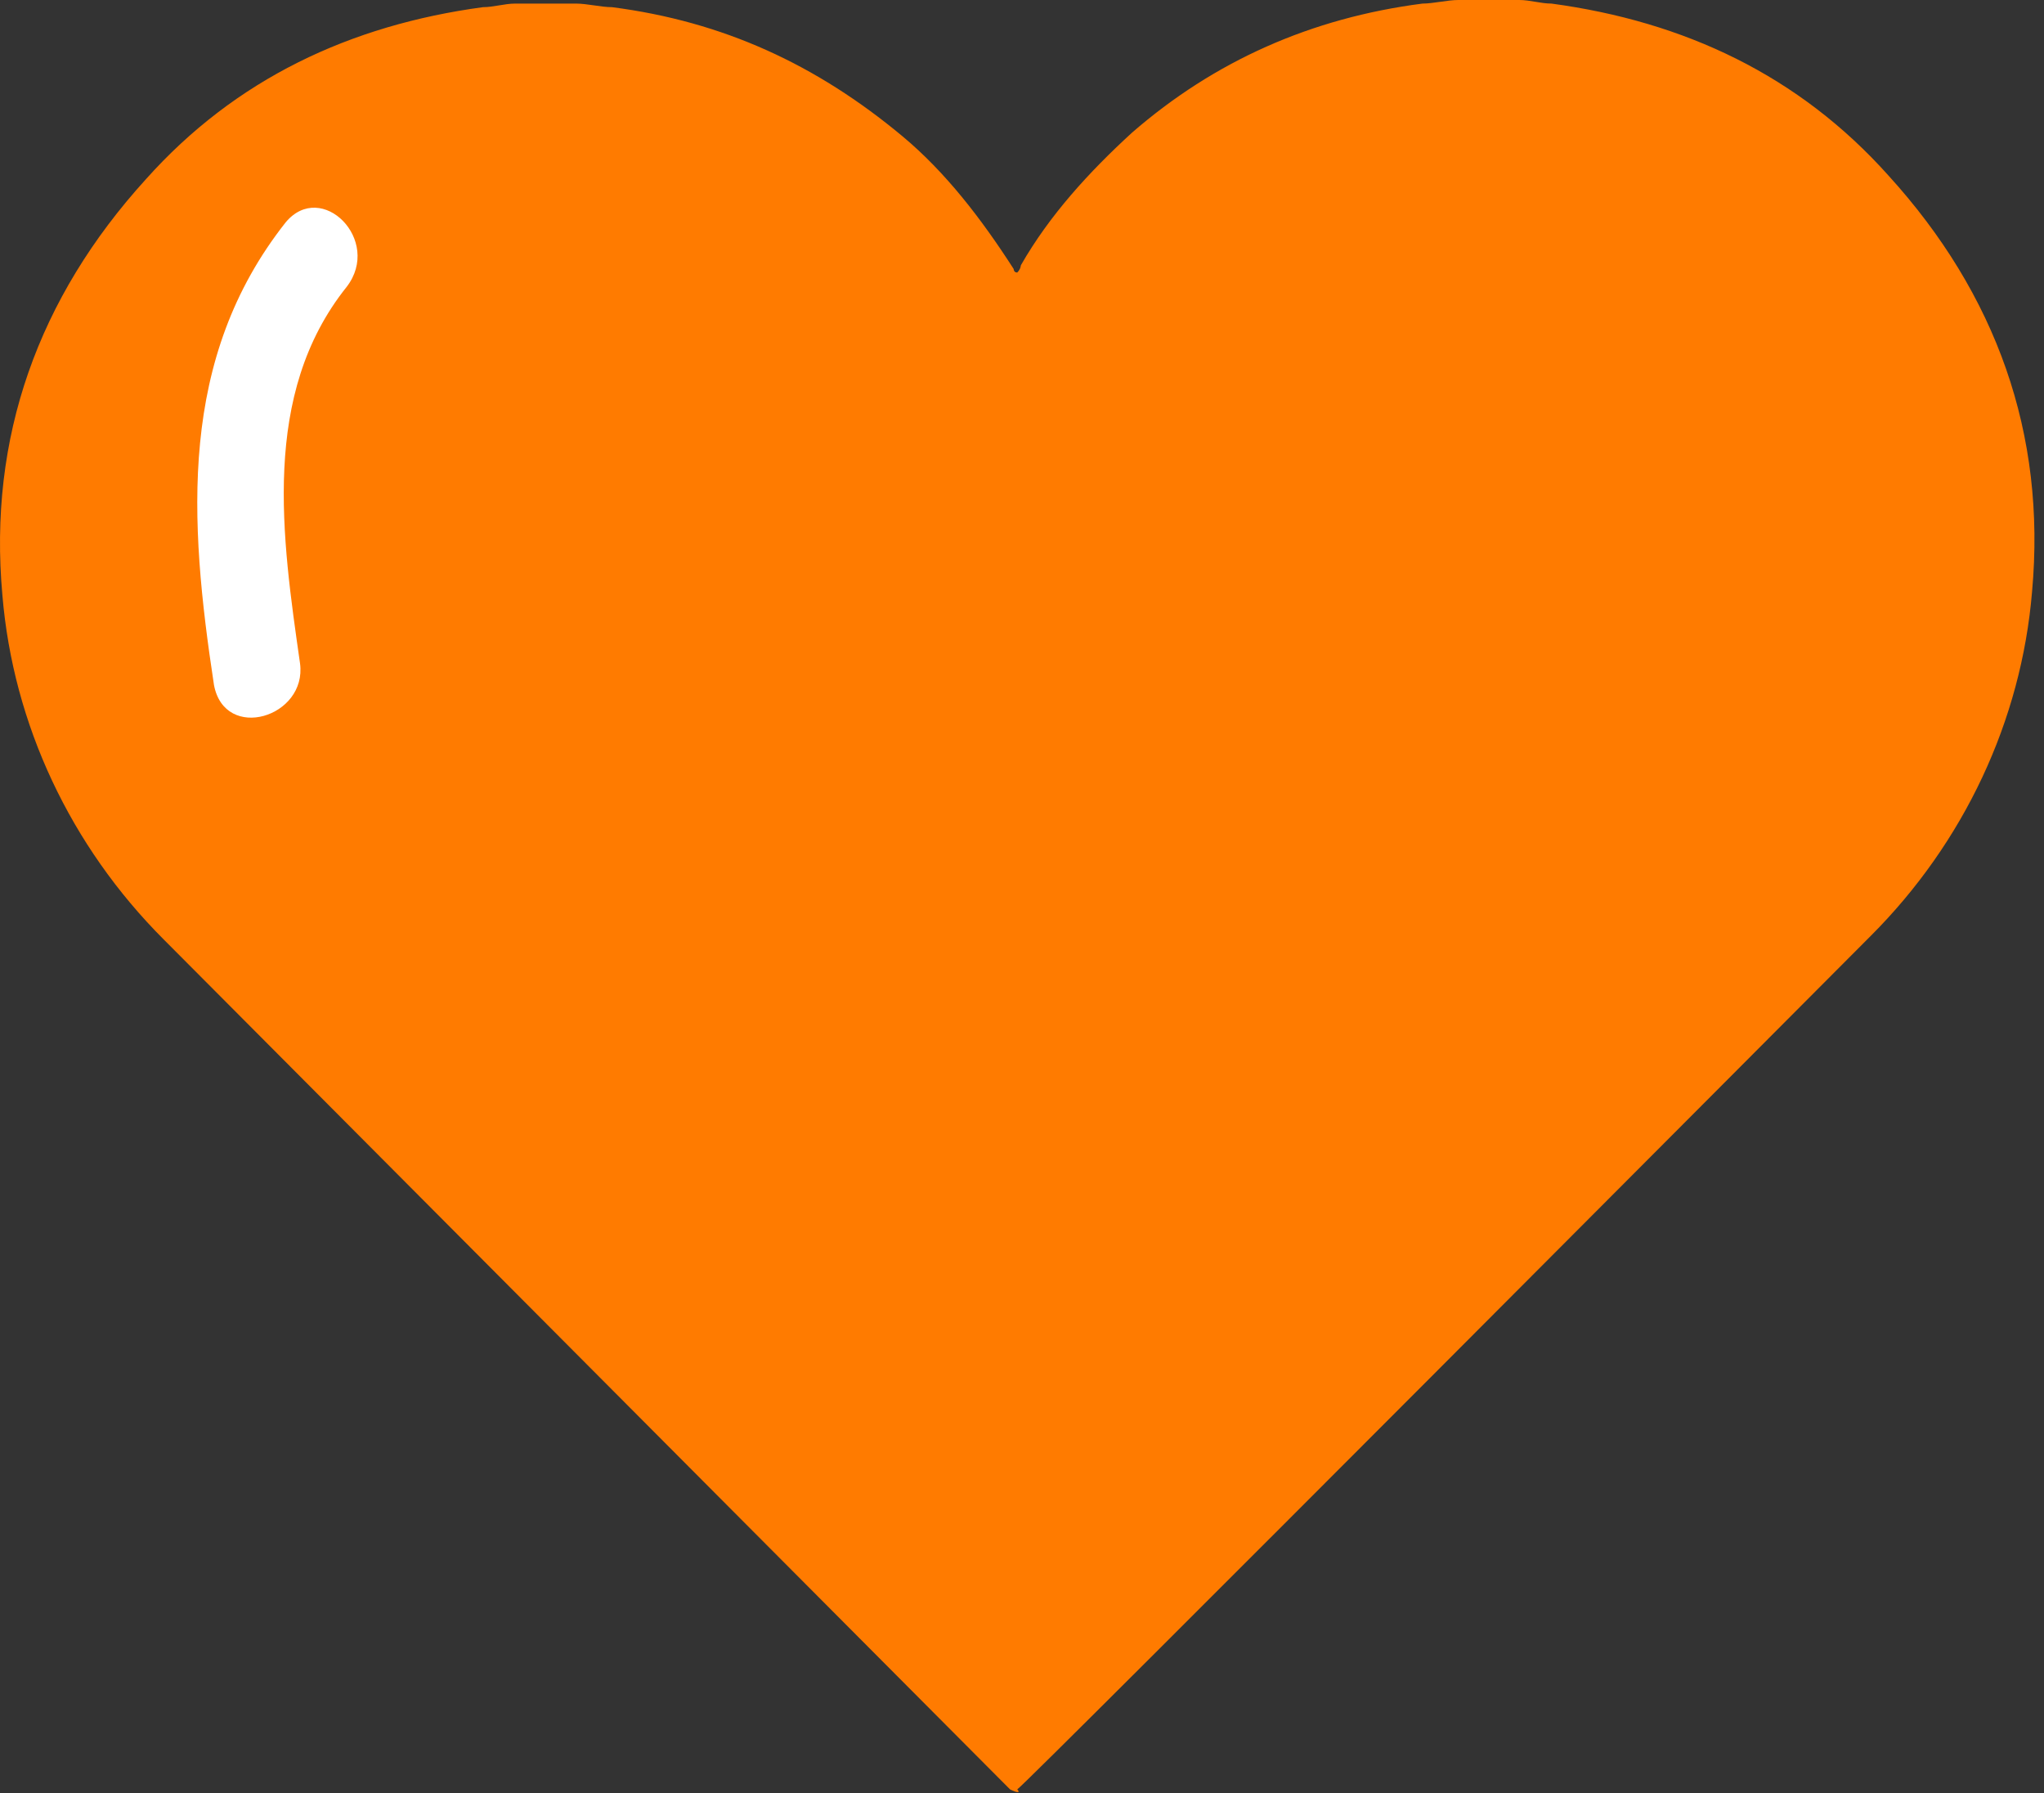 <svg viewBox="0 0 57 50" version="1.1" xmlns="http://www.w3.org/2000/svg" xmlns:xlink="http://www.w3.org/1999/xlink">
<rect x="0" y="0" width="57" height="50" fill="#333333" stroke="none"/>
<g id="Canvas" fill="none">
<g id="Group">
<g id="Vector">
<path d="M 28.167 49.9C 27.467 49.2 4.667 26.3 4.567 26.2C 1.967 23.6 0.367 20.2 0.067 16.6C -0.333 12.2 1.067 8.3 4.067 5C 6.567 2.2 9.767 0.7 13.467 0.2C 13.767 0.2 14.067 0.1 14.367 0.1C 14.967 0.1 15.467 0.1 16.067 0.1C 16.367 0.1 16.767 0.2 17.067 0.2C 20.167 0.6 22.767 1.8 25.167 3.8C 26.367 4.8 27.367 6.1 28.267 7.5C 28.267 7.5 28.267 7.6 28.367 7.6C 28.467 7.5 28.467 7.4 28.467 7.4C 29.267 6 30.367 4.8 31.567 3.7C 33.867 1.7 36.567 0.5 39.667 0.1C 39.967 0.1 40.367 0 40.667 0C 41.267 0 41.767 0 42.367 0C 42.667 0 42.967 0.1 43.267 0.1C 46.967 0.6 50.167 2.1 52.667 4.9C 55.667 8.2 57.067 12.1 56.667 16.5C 56.367 20.1 54.767 23.5 52.167 26.1C 51.467 26.8 28.567 49.8 28.367 49.9C 28.467 50 28.367 50 28.167 49.9C 28.267 50 28.267 50 28.167 49.9Z" fill="#FF7B00"/>
</g>
<g id="Group_2">
<g id="Vector_2">
<path d="M 4.166 2.208C 1.766 5.208 2.366 9.209 2.866 12.709C 3.066 14.209 0.766 14.909 0.466 13.309C -0.234 8.709 -0.534 4.208 2.466 0.408C 3.466 -0.791 5.166 0.909 4.166 2.208Z" transform="translate(5.501 5.792)" fill="white"/>
</g>
</g>
</g>
</g>
</svg>

